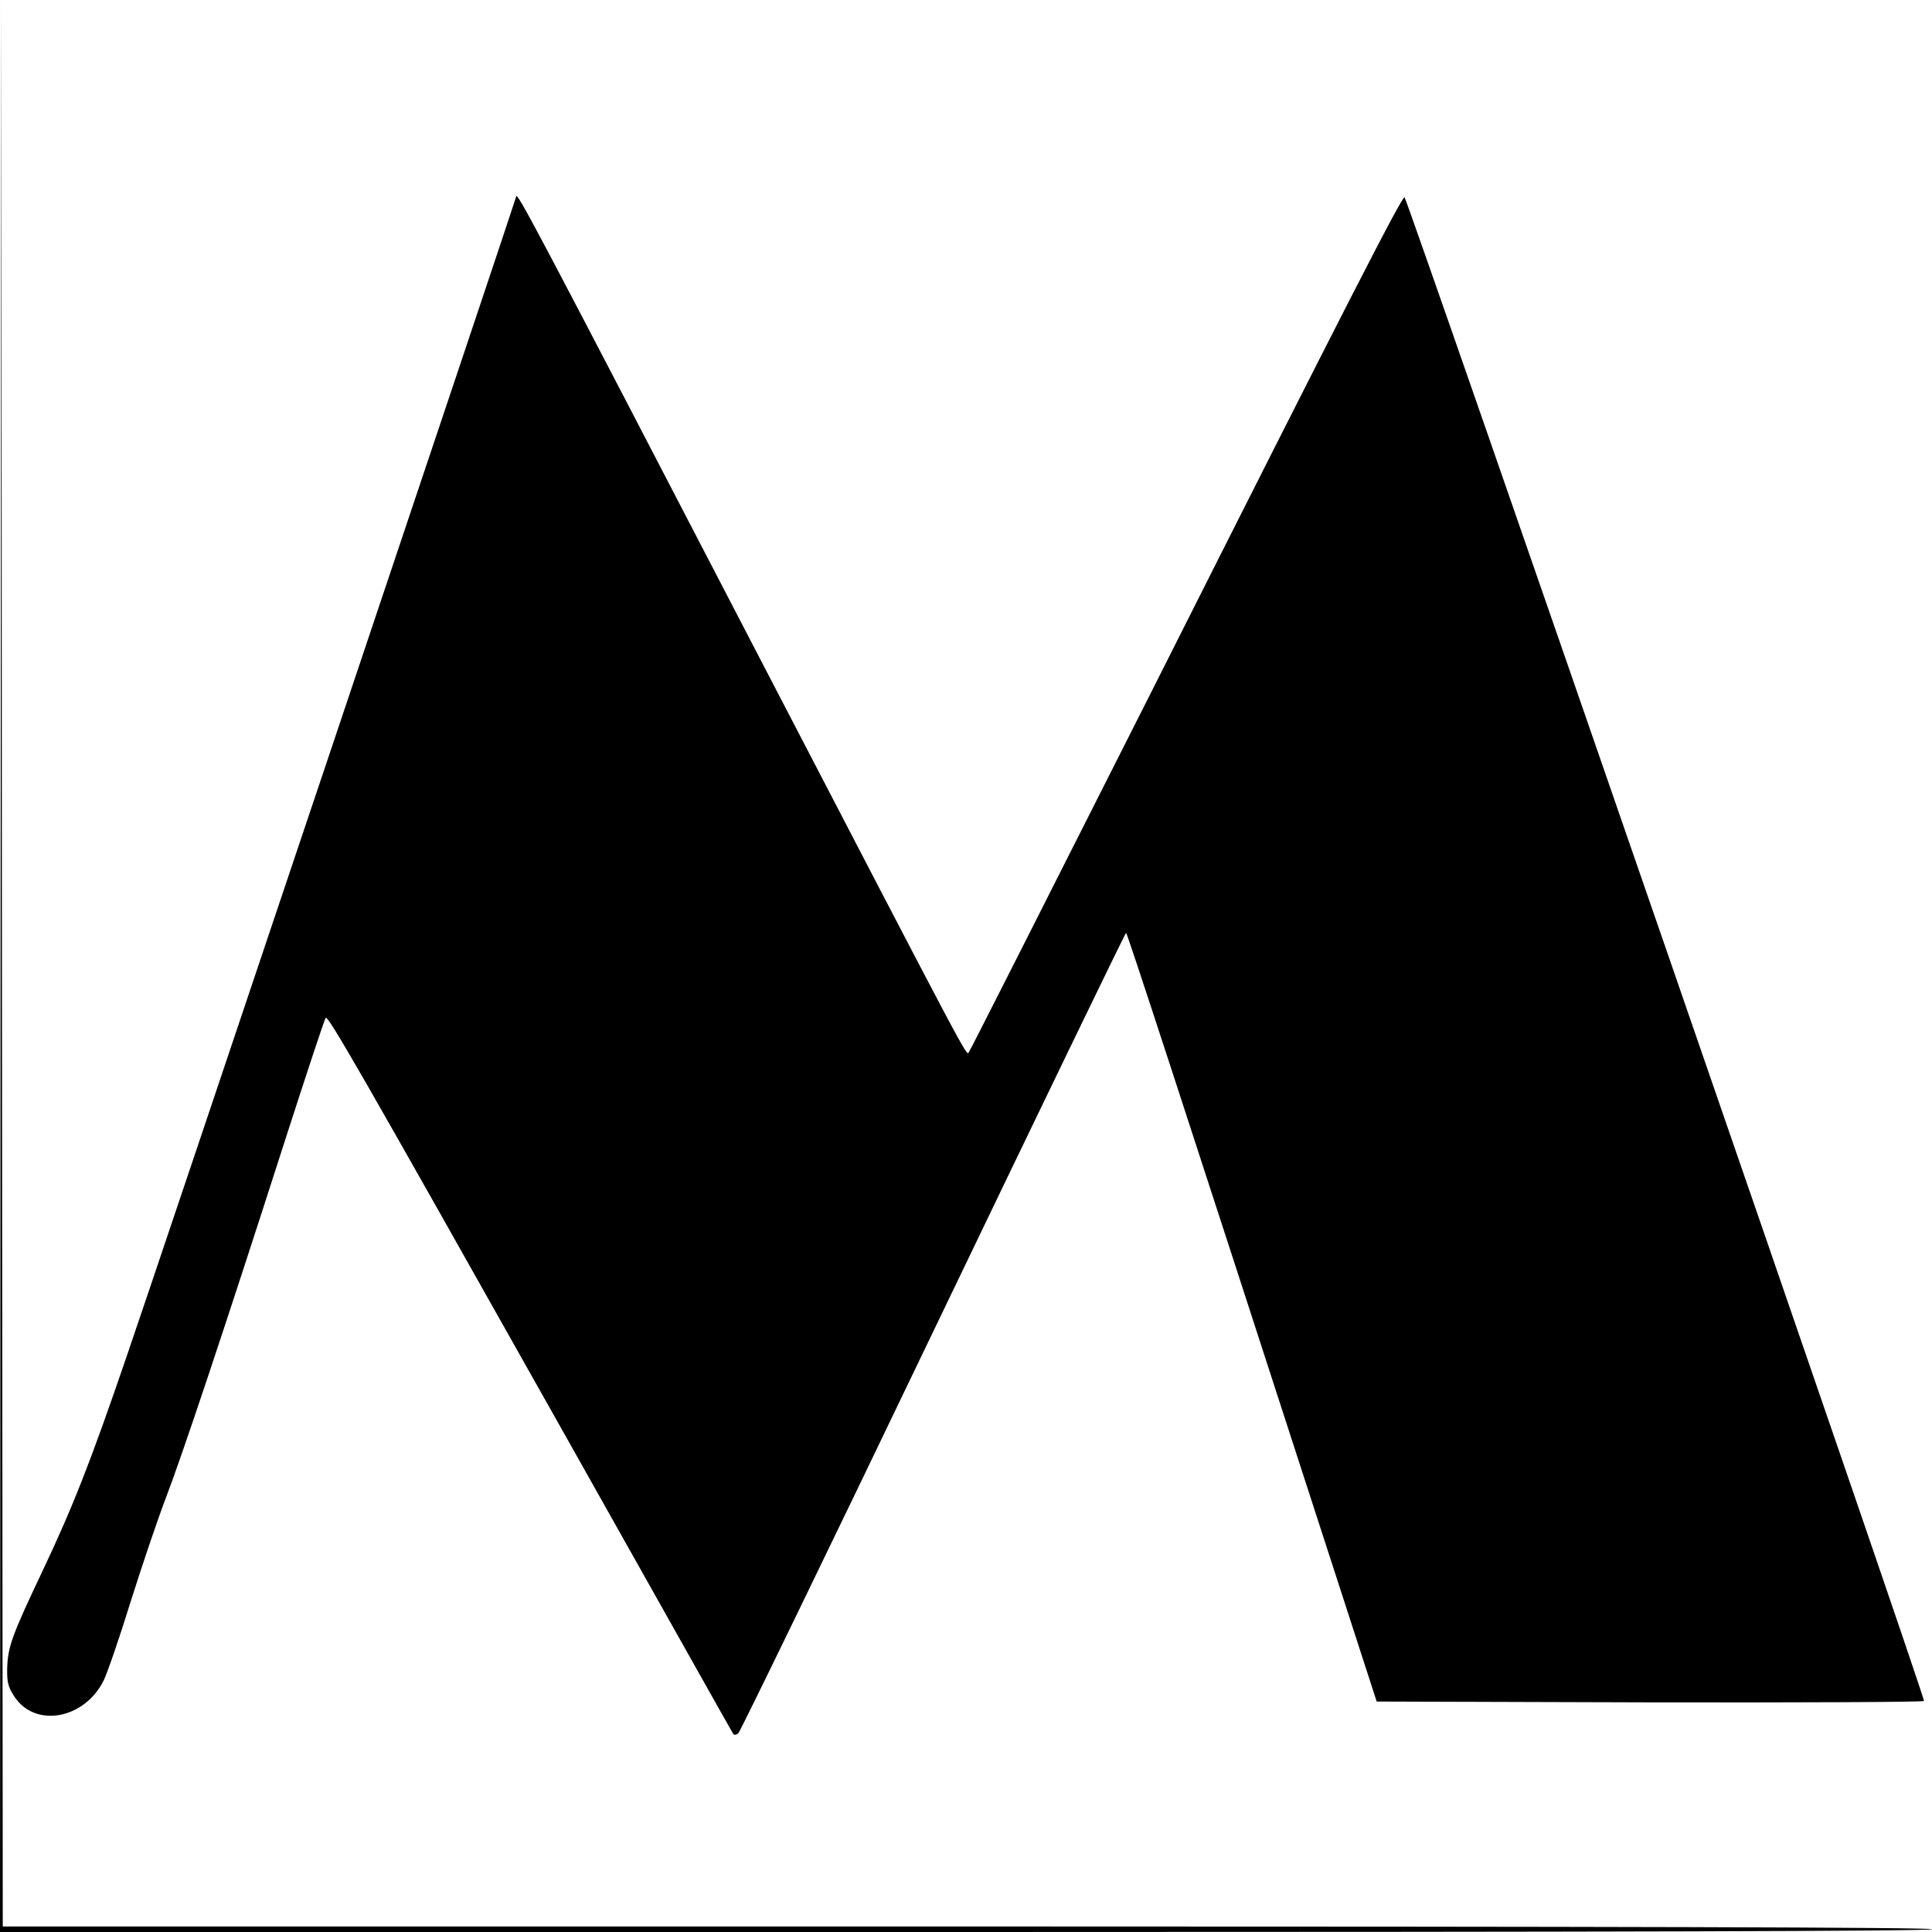 <svg version="1" xmlns="http://www.w3.org/2000/svg" width="933.333" height="933.333" viewBox="0 0 700 700"><path d="M.2 349.7L0 700h350c232.7 0 350-.3 350-1s-117.2-1-349.5-1H1L.7 348.8.5-.5.2 349.7z"/><path d="M187 71.3C187 72 54.8 465.7 45.7 492c-12.9 37.7-19.4 54.2-30.2 77-11.2 23.6-12.7 27.7-12.9 35.6-.1 5 .4 6.7 2.6 10.1 7.5 11.4 25.2 8.3 32.3-5.7 1.3-2.6 5.8-15.6 9.9-28.9 4.2-13.3 9.9-30.1 12.7-37.4 5.7-14.8 21.5-62 42.9-128.7 7.9-24.5 14.6-44.8 15-45.2.8-1.1 12 18.4 84.5 147.2 34.5 61.3 62.9 111.9 63.2 112.3.3.4 1.1.3 1.8-.3s32.5-66.1 70.6-145.5C376.3 403 407.7 338 408 338c.4 0 19.1 57.3 74.6 228.5l16.2 50 98.8.3c54.3.1 99.1-.1 99.5-.5.7-.7-186.9-543.4-188.2-544.8-.8-.7-20.5 37.7-92.4 180.5-35.7 70.7-65.1 128.9-65.5 129.3-1 1.1 1 4.8-77.8-146.8C193.3 80.6 187 68.7 187 71.3z"/></svg>